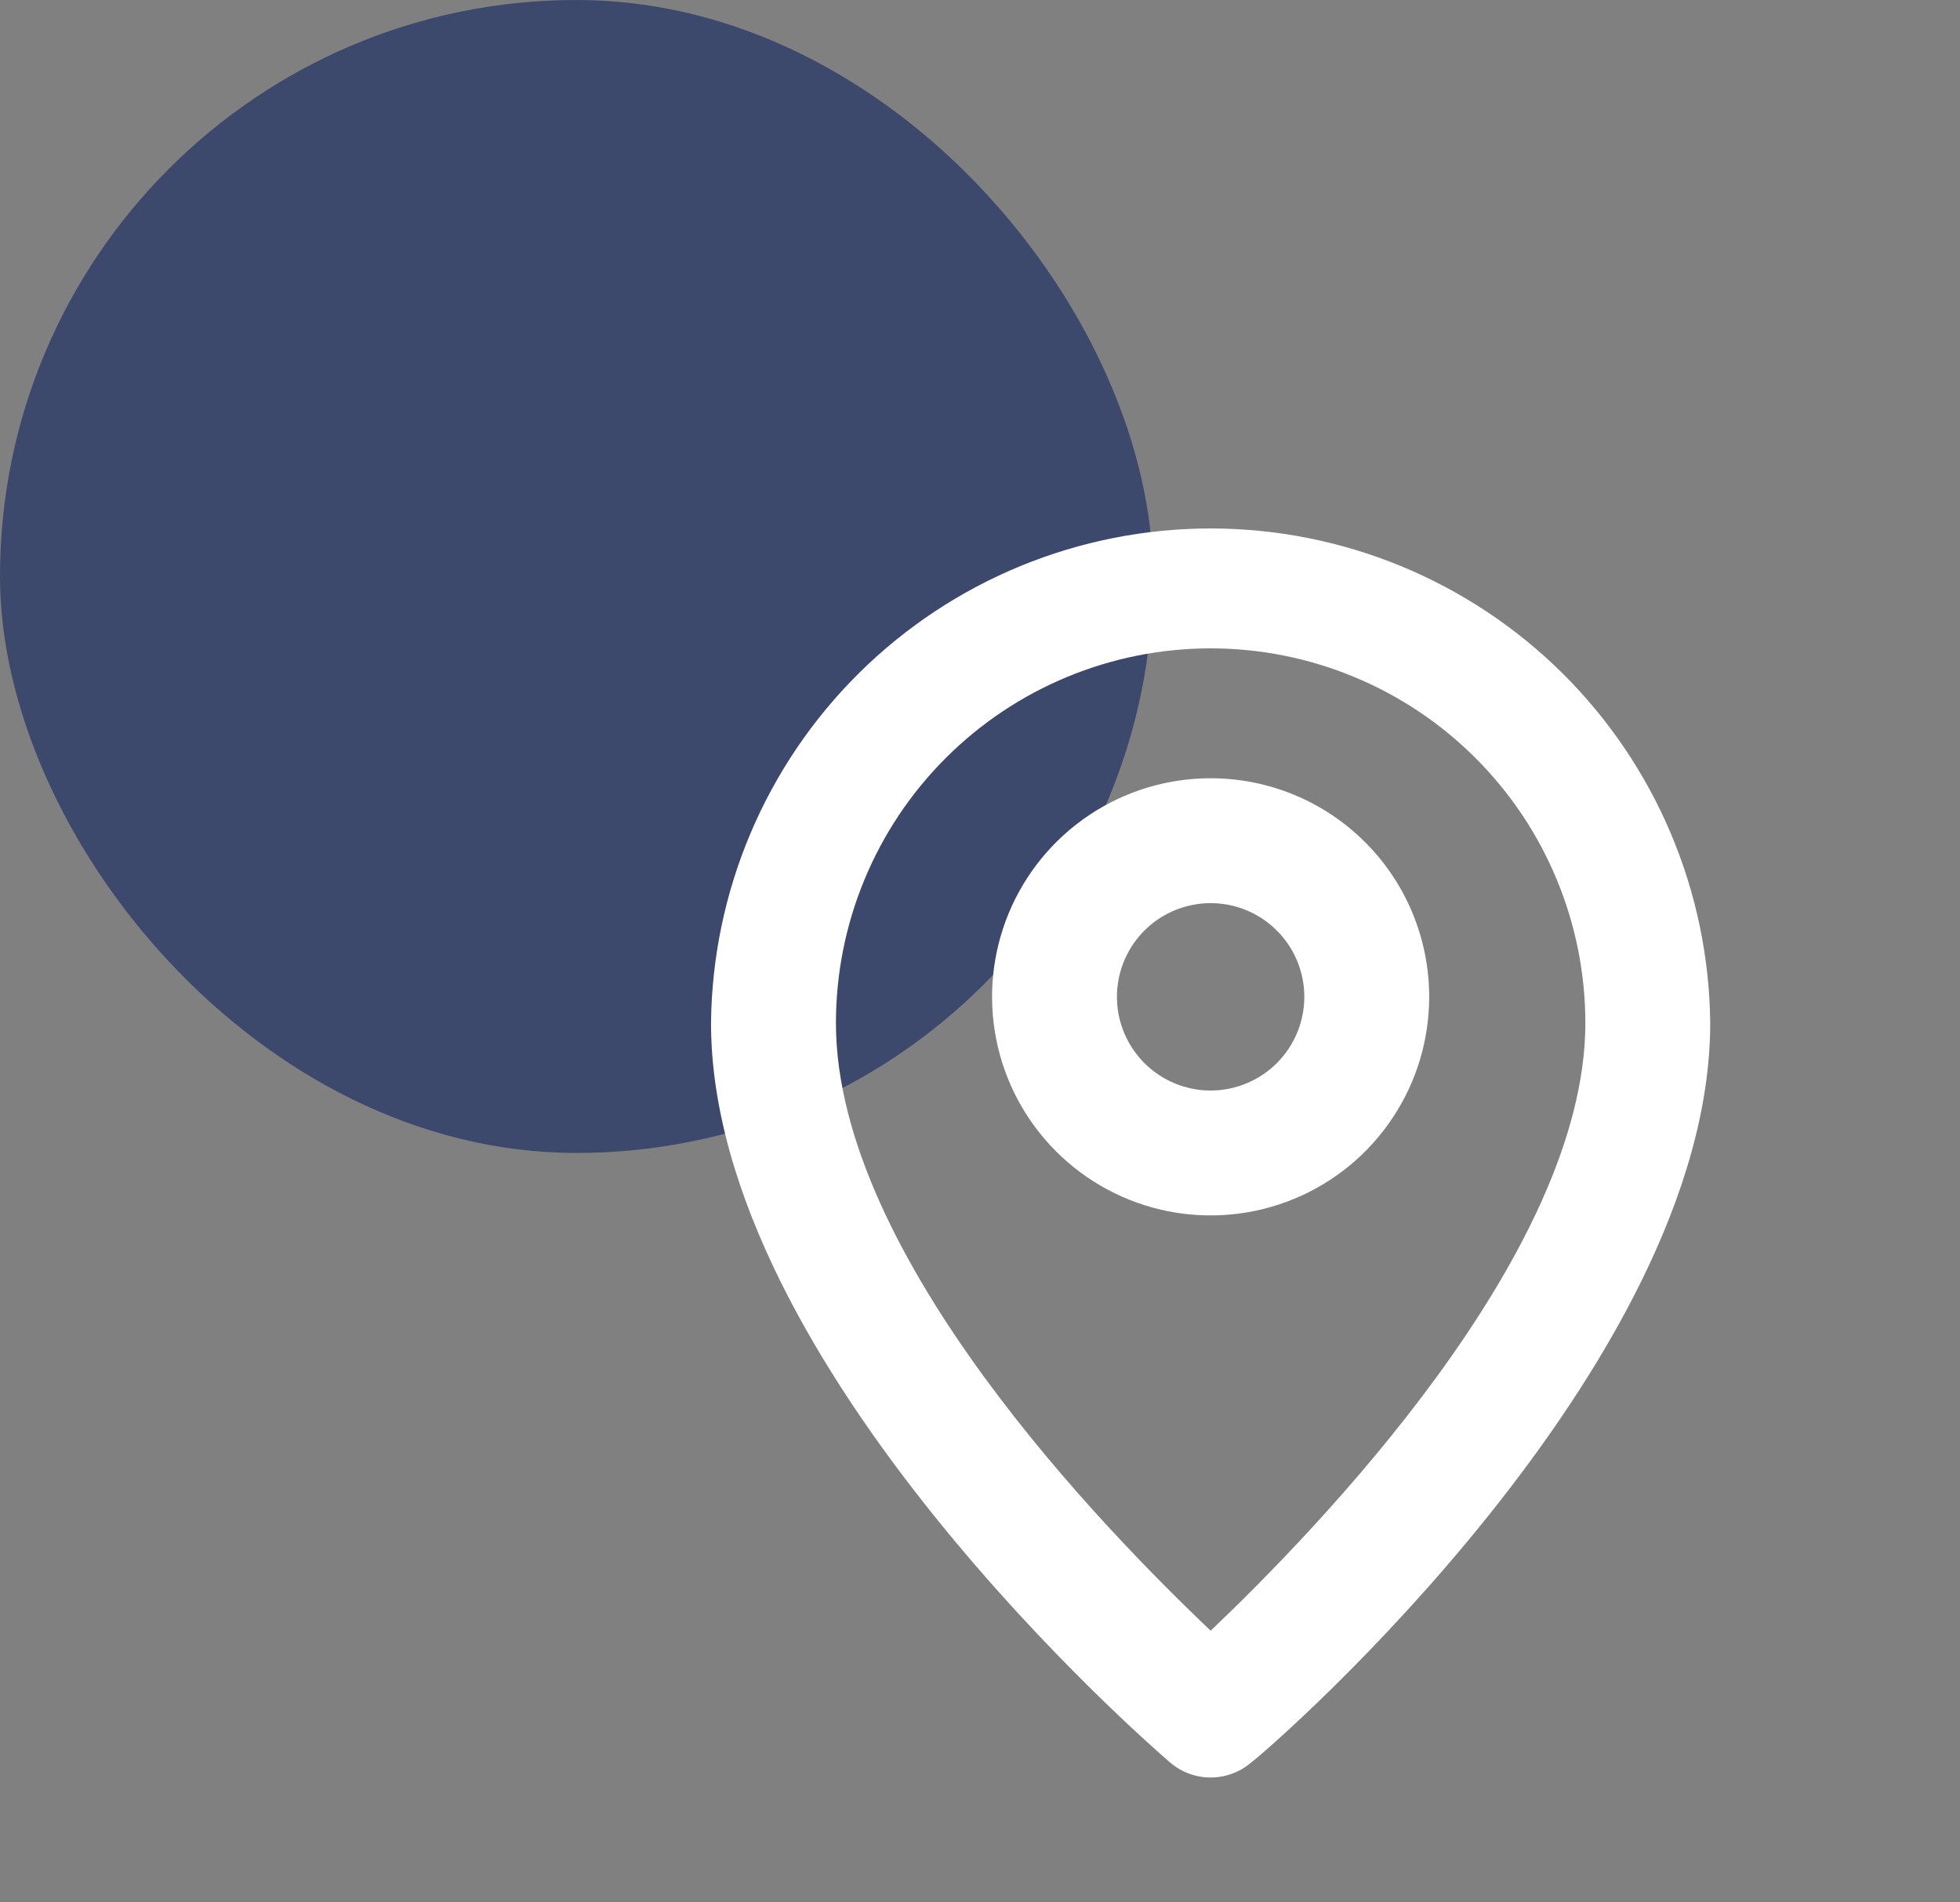 <svg width="34" height="33" viewBox="0 0 34 33" fill="none" xmlns="http://www.w3.org/2000/svg">
<rect x="0" y="0" width="34" height="33" fill="#808080" stroke="none"/>
<rect width="20" height="20" rx="10" fill="#3C496C"/>
<path d="M21.001 9.167C18.717 9.167 16.526 10.068 14.903 11.674C13.28 13.281 12.357 15.463 12.334 17.747C12.334 23.683 19.971 30.292 20.297 30.573C20.493 30.741 20.742 30.834 21.001 30.834C21.259 30.834 21.509 30.741 21.705 30.573C22.084 30.292 29.667 23.683 29.667 17.747C29.645 15.463 28.721 13.281 27.099 11.674C25.476 10.068 23.284 9.167 21.001 9.167ZM21.001 28.288C19.192 26.565 14.501 21.788 14.501 17.747C14.501 16.023 15.185 14.37 16.404 13.151C17.623 11.932 19.277 11.247 21.001 11.247C22.725 11.247 24.378 11.932 25.597 13.151C26.816 14.37 27.501 16.023 27.501 17.747C27.501 21.755 22.81 26.565 21.001 28.288Z" fill="white"/>
<path d="M21.001 13.5C20.251 13.5 19.518 13.722 18.894 14.139C18.271 14.556 17.785 15.148 17.498 15.841C17.211 16.534 17.136 17.296 17.282 18.031C17.428 18.767 17.789 19.442 18.32 19.973C18.85 20.503 19.525 20.864 20.261 21.011C20.996 21.157 21.759 21.082 22.452 20.795C23.145 20.508 23.737 20.022 24.153 19.398C24.57 18.775 24.792 18.042 24.792 17.292C24.792 16.286 24.393 15.322 23.682 14.611C22.971 13.899 22.006 13.5 21.001 13.5ZM21.001 18.917C20.679 18.917 20.365 18.821 20.098 18.643C19.831 18.464 19.622 18.21 19.499 17.913C19.376 17.617 19.344 17.29 19.407 16.975C19.47 16.659 19.624 16.37 19.852 16.143C20.079 15.915 20.368 15.761 20.684 15.698C20.999 15.635 21.326 15.667 21.622 15.79C21.919 15.913 22.173 16.122 22.352 16.389C22.53 16.656 22.626 16.97 22.626 17.292C22.626 17.723 22.454 18.136 22.15 18.441C21.845 18.745 21.432 18.917 21.001 18.917Z" fill="white"/>
</svg>
